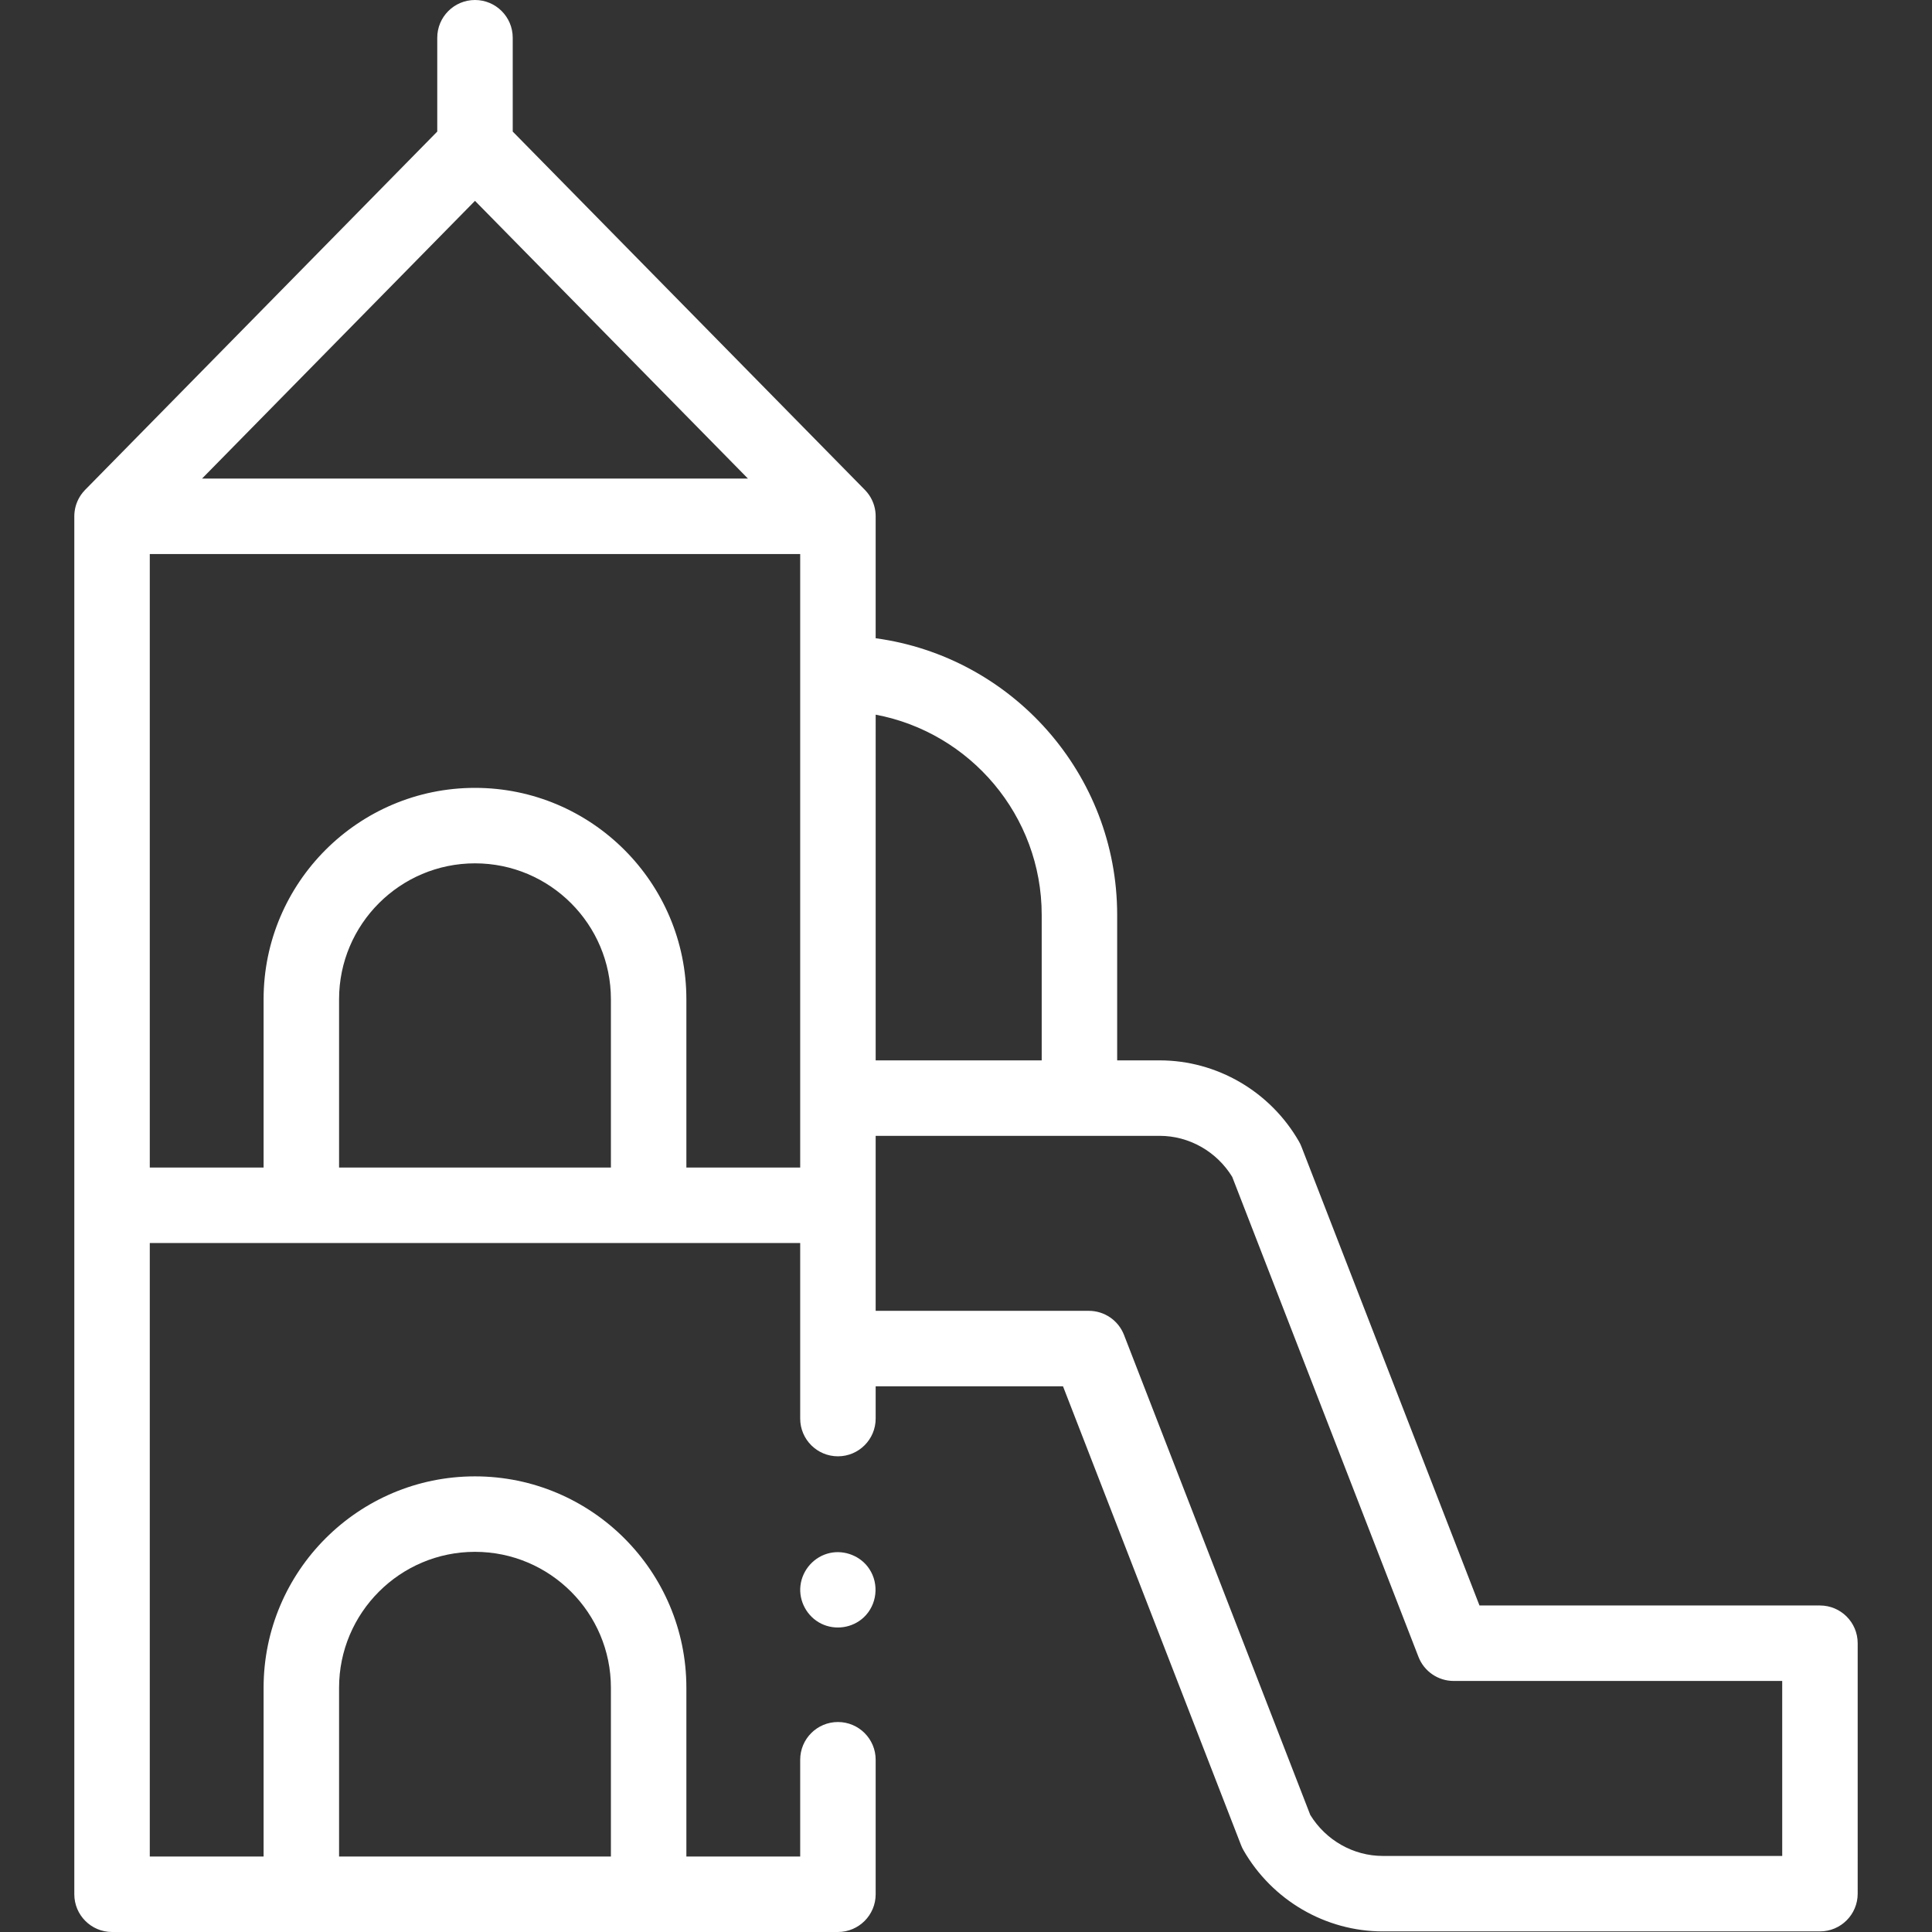 <?xml version="1.0" encoding="UTF-8"?> <!-- Generator: Adobe Illustrator 16.0.0, SVG Export Plug-In . SVG Version: 6.00 Build 0) --> <svg xmlns="http://www.w3.org/2000/svg" xmlns:xlink="http://www.w3.org/1999/xlink" id="Capa_1" x="0px" y="0px" width="512px" height="512px" viewBox="0 0 512 512" xml:space="preserve"><rect x="0" y="0" width="512" height="512" fill="#333333" stroke="none"/> <g> <path fill="#FFFFFF" d="M230.37,415.779c-2.215-3.377-6.485-5.081-10.42-4.225c-4.151,0.902-7.317,4.42-7.819,8.631 c-0.494,4.14,1.771,8.272,5.51,10.104c3.706,1.816,8.247,1.156,11.263-1.671C232.428,425.314,233.04,419.792,230.37,415.779z"></path> <path fill="#FFFFFF" d="M482.307,425.47h-90.228l-47.184-121.594c-0.182-0.469-0.398-0.923-0.648-1.358 c-7.608-13.267-21.753-21.508-36.912-21.508h-11.274v-38.543c0-37.412-27.908-68.429-64.001-73.326v-32.317 c0-0.232-0.008-0.463-0.023-0.695c-0.127-1.846-0.755-3.555-1.749-4.99c-0.3-0.433-0.633-0.84-0.995-1.221 c-0.033-0.035-0.066-0.069-0.101-0.104l-93.314-94.947V10c0-5.523-4.479-10-10-10c-5.522,0-10,4.477-10,10v24.868l-93.315,94.947 c-0.034,0.034-0.066,0.069-0.1,0.104c-0.363,0.381-0.696,0.788-0.995,1.221c-0.994,1.436-1.622,3.144-1.749,4.99 c-0.005,0.07-0.009,0.14-0.013,0.21c-0.008,0.157-0.012,0.314-0.013,0.471v0.014V502c0,5.522,4.479,10,10,10H222.06 c5.522,0,10-4.478,10-10v-35.648c0-5.521-4.478-10-10-10c-5.521,0-10,4.479-10,10V492h-30.164v-44.729 c0-30.89-25.131-56.019-56.021-56.019s-56.02,25.13-56.02,56.019V492H39.693V329.412H212.06v46.525c0,5.522,4.479,10,10,10 c5.522,0,10-4.478,10-10v-8.555h49.646l47.184,121.594c0.182,0.47,0.397,0.924,0.647,1.358 c7.609,13.267,21.754,21.508,36.913,21.508h115.856c5.521,0,10-4.478,10-10V435.47C492.307,429.947,487.828,425.47,482.307,425.47 L482.307,425.47z M89.857,447.271c0-19.86,16.159-36.019,36.021-36.019c19.859,0,36.019,16.158,36.019,36.019V492h-72.04V447.271z M232.063,189.395c25.014,4.704,43.999,26.713,43.999,53.071v38.543h-44.001L232.063,189.395z M125.877,53.226l72.334,73.599 H53.543L125.877,53.226z M89.857,309.412v-44.598c0-19.86,16.159-36.02,36.021-36.02c19.859,0,36.019,16.158,36.019,36.02v44.598 H89.857z M181.896,309.412v-44.598c0-30.89-25.131-56.02-56.021-56.02s-56.02,25.13-56.02,56.02v44.598H39.693V146.824H212.06 v162.588H181.896z M472.307,491.844H366.449c-7.788,0-15.088-4.146-19.213-10.868l-49.363-127.208 c-1.491-3.849-5.194-6.384-9.321-6.384h-56.491V301.01h75.275c7.787,0,15.088,4.147,19.213,10.868l49.362,127.209 c1.492,3.848,5.195,6.383,9.322,6.383h87.072L472.307,491.844L472.307,491.844z"></path> </g> </svg> 